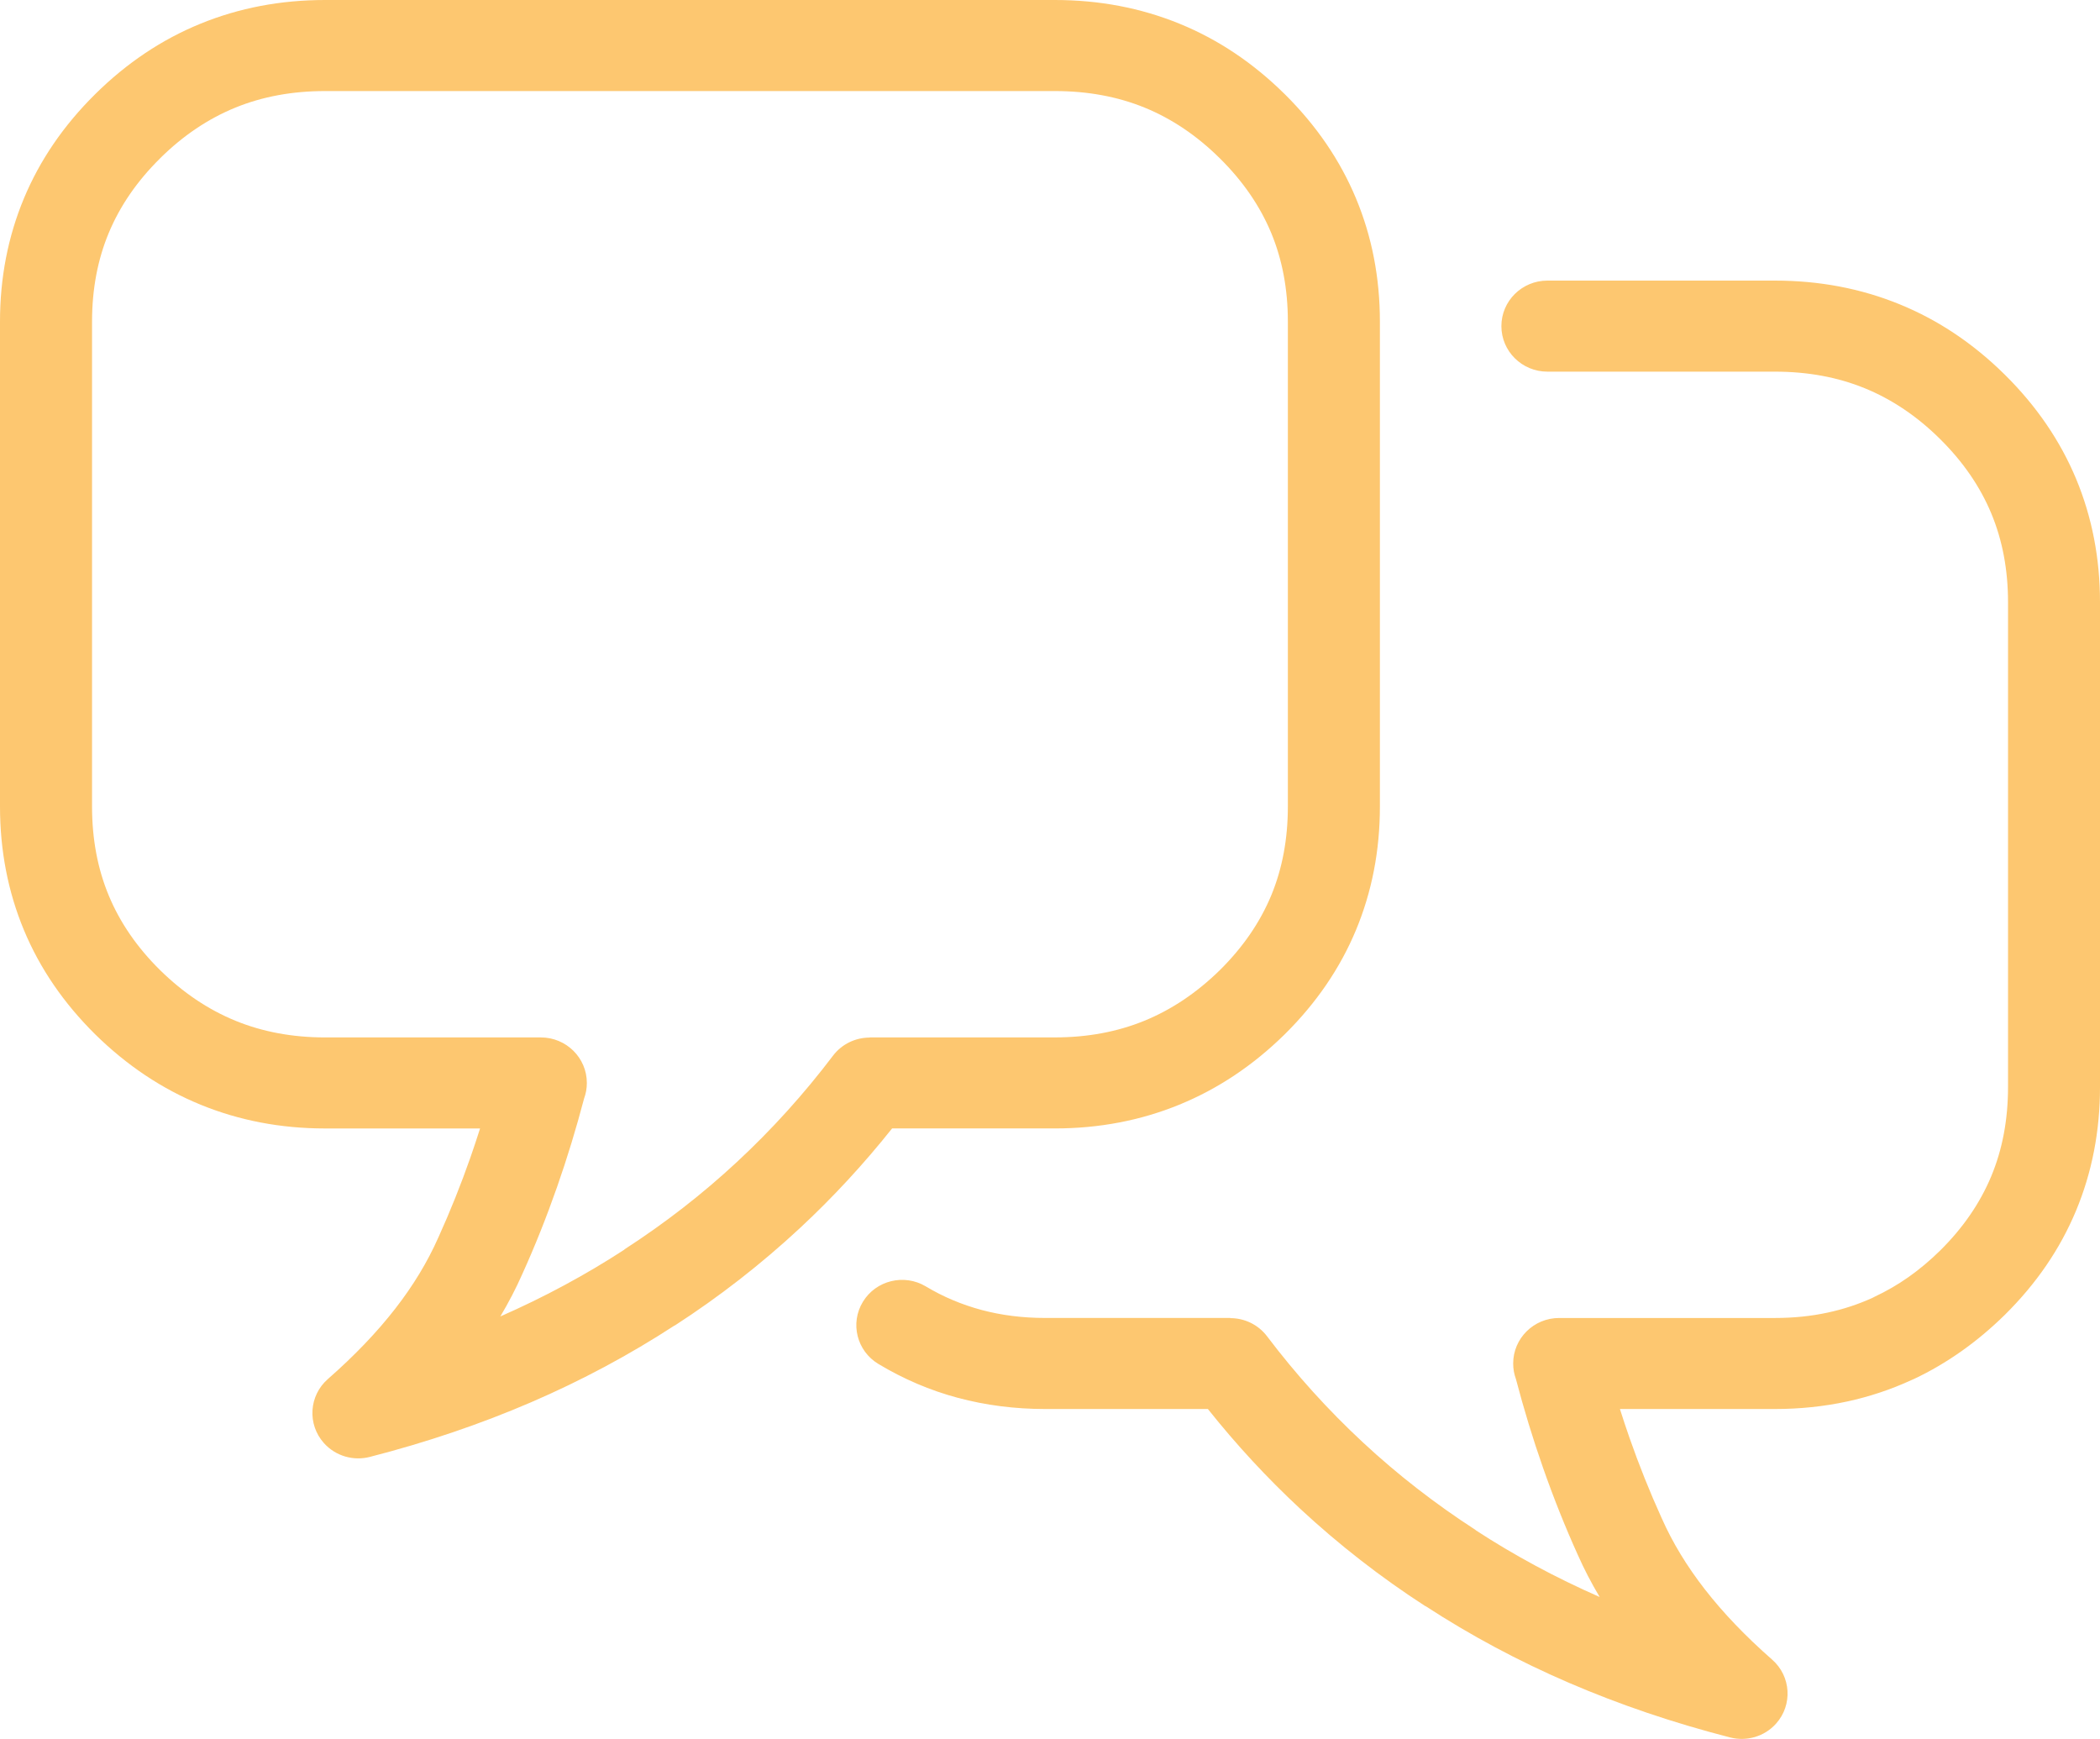 <svg xmlns="http://www.w3.org/2000/svg" width="93" height="77" viewBox="0 0 93 77" fill="none"><path d="M93 26.667V48.131C93 50.084 92.647 51.909 91.94 53.608C91.234 55.303 90.183 56.841 88.781 58.226C88.174 58.823 87.536 59.357 86.87 59.828C86.184 60.312 85.483 60.722 84.768 61.059C84.73 61.077 84.692 61.094 84.653 61.109C83.737 61.531 82.784 61.847 81.793 62.061C80.766 62.282 79.702 62.392 78.603 62.392H72.136H72.123H72.111H72.097H72.084H71.739C71.876 62.825 72.019 63.253 72.167 63.677C72.587 64.877 73.06 66.059 73.586 67.219L73.594 67.235C74.068 68.306 74.703 69.35 75.494 70.368C76.309 71.418 77.305 72.458 78.479 73.488C79.319 74.223 79.397 75.493 78.654 76.323C78.131 76.908 77.34 77.119 76.624 76.936C74.102 76.289 71.721 75.481 69.478 74.514C67.234 73.547 65.117 72.413 63.125 71.115L63.122 71.121C61.144 69.842 59.293 68.401 57.573 66.803C56.116 65.448 54.755 63.978 53.492 62.392H52.805H52.792H52.779H52.766H52.753H46.287C44.941 62.392 43.652 62.226 42.421 61.897C41.189 61.568 40.015 61.067 38.901 60.397C37.943 59.823 37.636 58.589 38.216 57.641C38.796 56.692 40.043 56.39 41.002 56.964C41.766 57.422 42.589 57.77 43.473 58.007C44.351 58.241 45.289 58.36 46.288 58.36H52.754H52.767H52.78H52.793H52.806H54.488V58.368C55.104 58.368 55.713 58.646 56.112 59.171C57.395 60.866 58.812 62.434 60.361 63.873C61.89 65.295 63.556 66.589 65.352 67.751L65.347 67.757L65.352 67.759C67.058 68.871 68.888 69.858 70.842 70.716C70.474 70.097 70.149 69.472 69.87 68.841C69.313 67.61 68.799 66.323 68.331 64.984C67.885 63.712 67.486 62.404 67.134 61.065C67.055 60.85 67.012 60.618 67.012 60.376C67.012 59.263 67.924 58.361 69.049 58.361H72.085H72.098H72.111H72.124H72.137H78.603C79.422 58.361 80.199 58.282 80.933 58.124C81.632 57.975 82.296 57.755 82.925 57.469C82.955 57.453 82.986 57.437 83.018 57.421C83.549 57.171 84.048 56.882 84.515 56.553C85.001 56.21 85.469 55.819 85.918 55.377C86.933 54.374 87.688 53.275 88.185 52.082C88.68 50.893 88.927 49.576 88.927 48.133V26.668C88.927 25.233 88.68 23.922 88.185 22.734C87.688 21.542 86.933 20.444 85.918 19.441L85.91 19.433C84.896 18.429 83.785 17.683 82.581 17.191C81.381 16.701 80.055 16.457 78.604 16.457H72.775H68.528C67.402 16.457 66.49 15.554 66.49 14.441C66.49 13.328 67.402 12.425 68.528 12.425H72.775H78.604C80.57 12.425 82.41 12.774 84.125 13.474C85.833 14.171 87.387 15.209 88.784 16.59L88.788 16.594L88.792 16.598L88.793 16.599C90.19 17.982 91.238 19.518 91.943 21.206C92.647 22.901 93 24.722 93 26.667ZM36.635 4.032H24.476H14.399C12.948 4.032 11.622 4.276 10.422 4.766C9.217 5.258 8.106 6.005 7.092 7.008L7.085 7.017C6.07 8.02 5.315 9.118 4.818 10.31C4.323 11.497 4.076 12.809 4.076 14.244V35.709C4.076 37.153 4.323 38.469 4.818 39.658C5.315 40.853 6.071 41.951 7.085 42.953C8.105 43.956 9.221 44.706 10.431 45.201C11.63 45.691 12.953 45.938 14.399 45.938H23.951C25.076 45.938 25.989 46.84 25.989 47.953C25.989 48.195 25.946 48.427 25.867 48.642C25.515 49.98 25.116 51.288 24.67 52.561C24.201 53.9 23.688 55.187 23.13 56.417C22.851 57.049 22.527 57.674 22.158 58.293C24.113 57.434 25.942 56.447 27.649 55.336L27.652 55.333L27.649 55.327C29.445 54.165 31.11 52.873 32.64 51.449C34.189 50.01 35.606 48.441 36.889 46.748C37.287 46.222 37.896 45.945 38.513 45.944V45.937H46.712C48.158 45.937 49.481 45.69 50.68 45.2C51.89 44.705 53.006 43.955 54.027 42.953C55.041 41.949 55.796 40.851 56.294 39.658C56.788 38.468 57.034 37.152 57.034 35.708V14.243C57.034 12.808 56.788 11.497 56.294 10.309C55.796 9.117 55.041 8.019 54.027 7.016L54.018 7.008C53.004 6.004 51.894 5.257 50.689 4.765C49.489 4.276 48.163 4.032 46.712 4.032L36.635 4.032ZM24.476 0H36.635H46.711C48.677 0 50.517 0.349 52.233 1.049C53.94 1.745 55.493 2.783 56.89 4.164L56.891 4.165L56.895 4.169L56.9 4.173C58.296 5.557 59.345 7.092 60.05 8.782C60.758 10.479 61.11 12.3 61.11 14.243V35.708C61.11 37.66 60.757 39.486 60.05 41.185C59.344 42.88 58.292 44.418 56.891 45.804C55.492 47.178 53.936 48.218 52.224 48.917C50.512 49.617 48.674 49.968 46.711 49.968H39.507C38.244 51.554 36.883 53.025 35.426 54.38C33.706 55.979 31.855 57.419 29.877 58.699L29.874 58.693C27.882 59.99 25.766 61.124 23.522 62.092C21.278 63.059 18.897 63.867 16.375 64.514C15.66 64.697 14.868 64.485 14.344 63.9C13.602 63.069 13.68 61.8 14.52 61.065C15.694 60.036 16.691 58.995 17.506 57.946C18.297 56.928 18.931 55.883 19.405 54.812L19.413 54.796C19.939 53.636 20.412 52.454 20.832 51.255C20.98 50.83 21.123 50.402 21.26 49.969H14.398C12.435 49.969 10.597 49.617 8.886 48.918C7.173 48.218 5.617 47.178 4.219 45.804C2.818 44.419 1.766 42.881 1.06 41.186C0.353 39.486 0 37.661 0 35.709V14.244C0 12.3 0.353 10.479 1.06 8.783C1.765 7.094 2.813 5.558 4.21 4.175L4.211 4.174L4.215 4.17L4.219 4.166C5.616 2.784 7.17 1.747 8.877 1.05C10.593 0.349 12.434 0 14.399 0H24.476Z" fill="#FDC770"></path></svg>